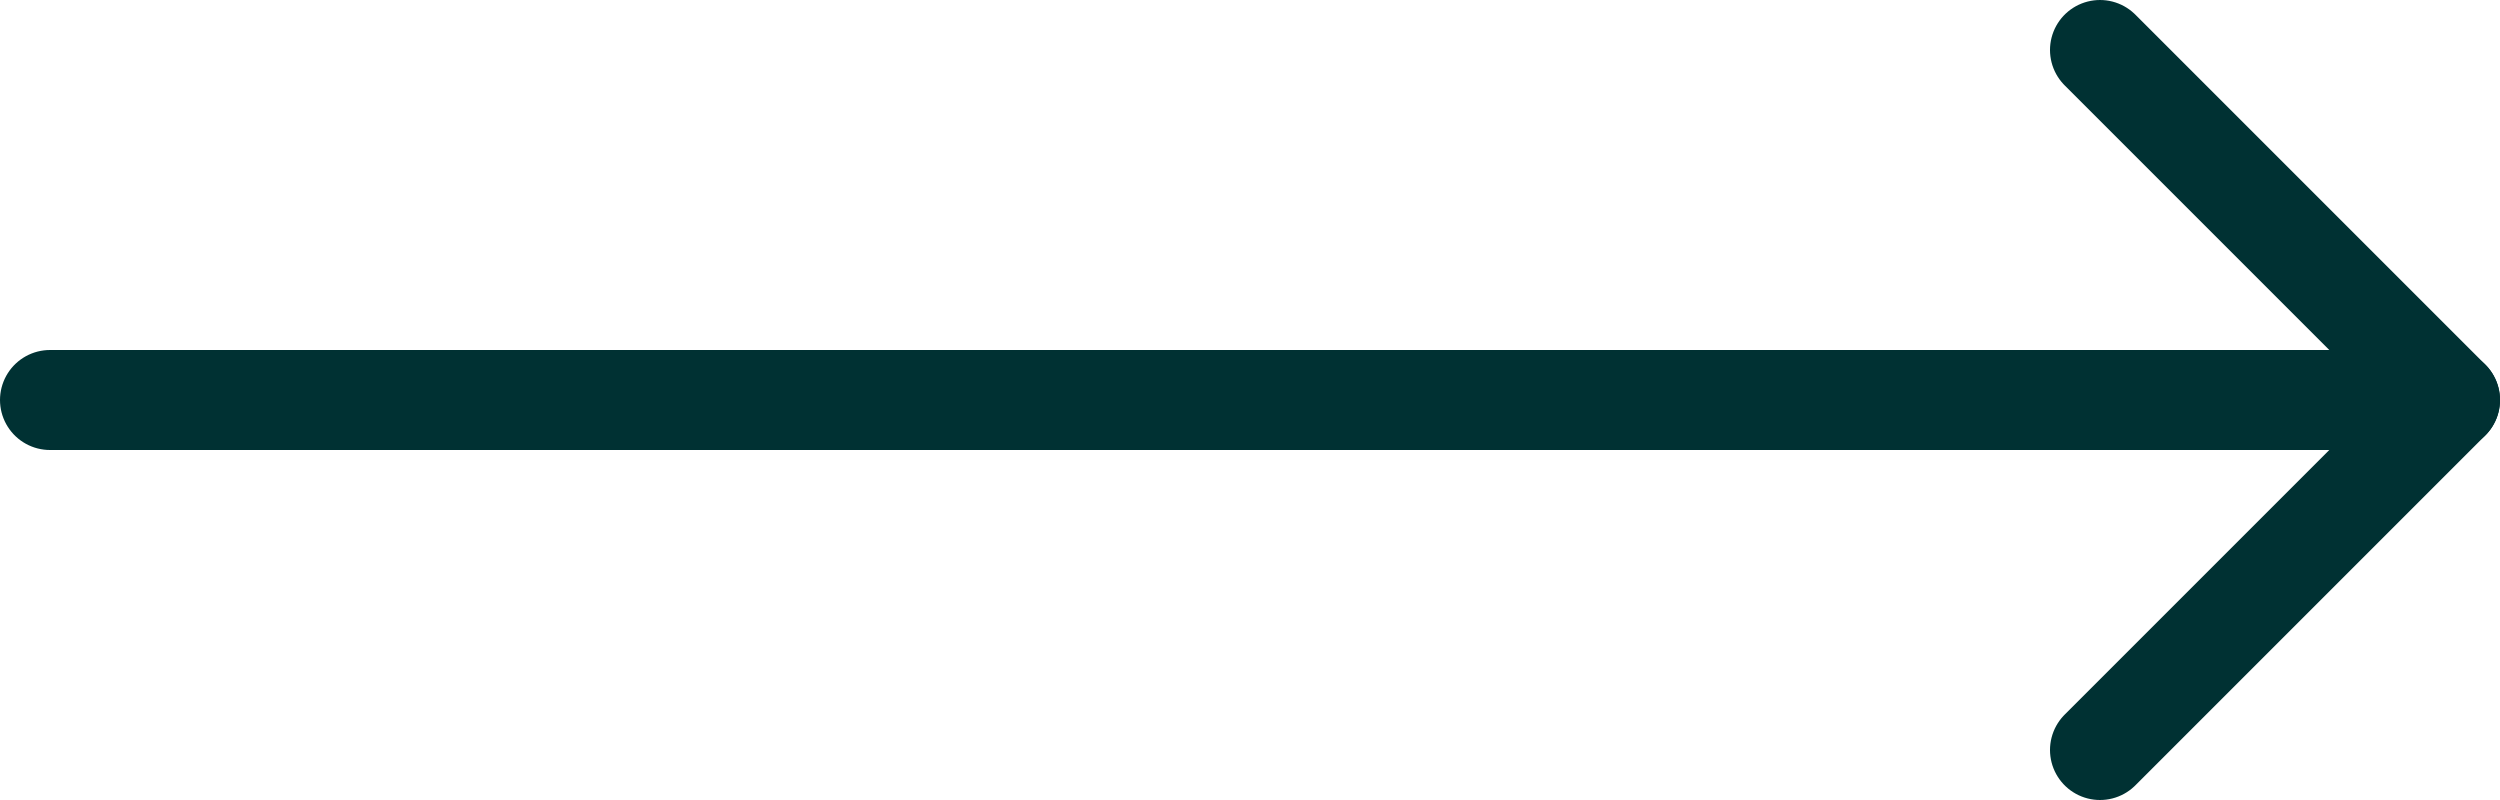 <?xml version="1.0" encoding="UTF-8"?><svg id="Layer_2" xmlns="http://www.w3.org/2000/svg" viewBox="0 0 25 8"><defs><style>.cls-1{fill:none;stroke:#003133;stroke-linecap:round;stroke-linejoin:round;}</style></defs><g id="Layer_1-2"><path class="cls-1" d="M.5,4h24"/><path class="cls-1" d="M21,.5l3.5,3.5-3.5,3.5"/></g></svg>